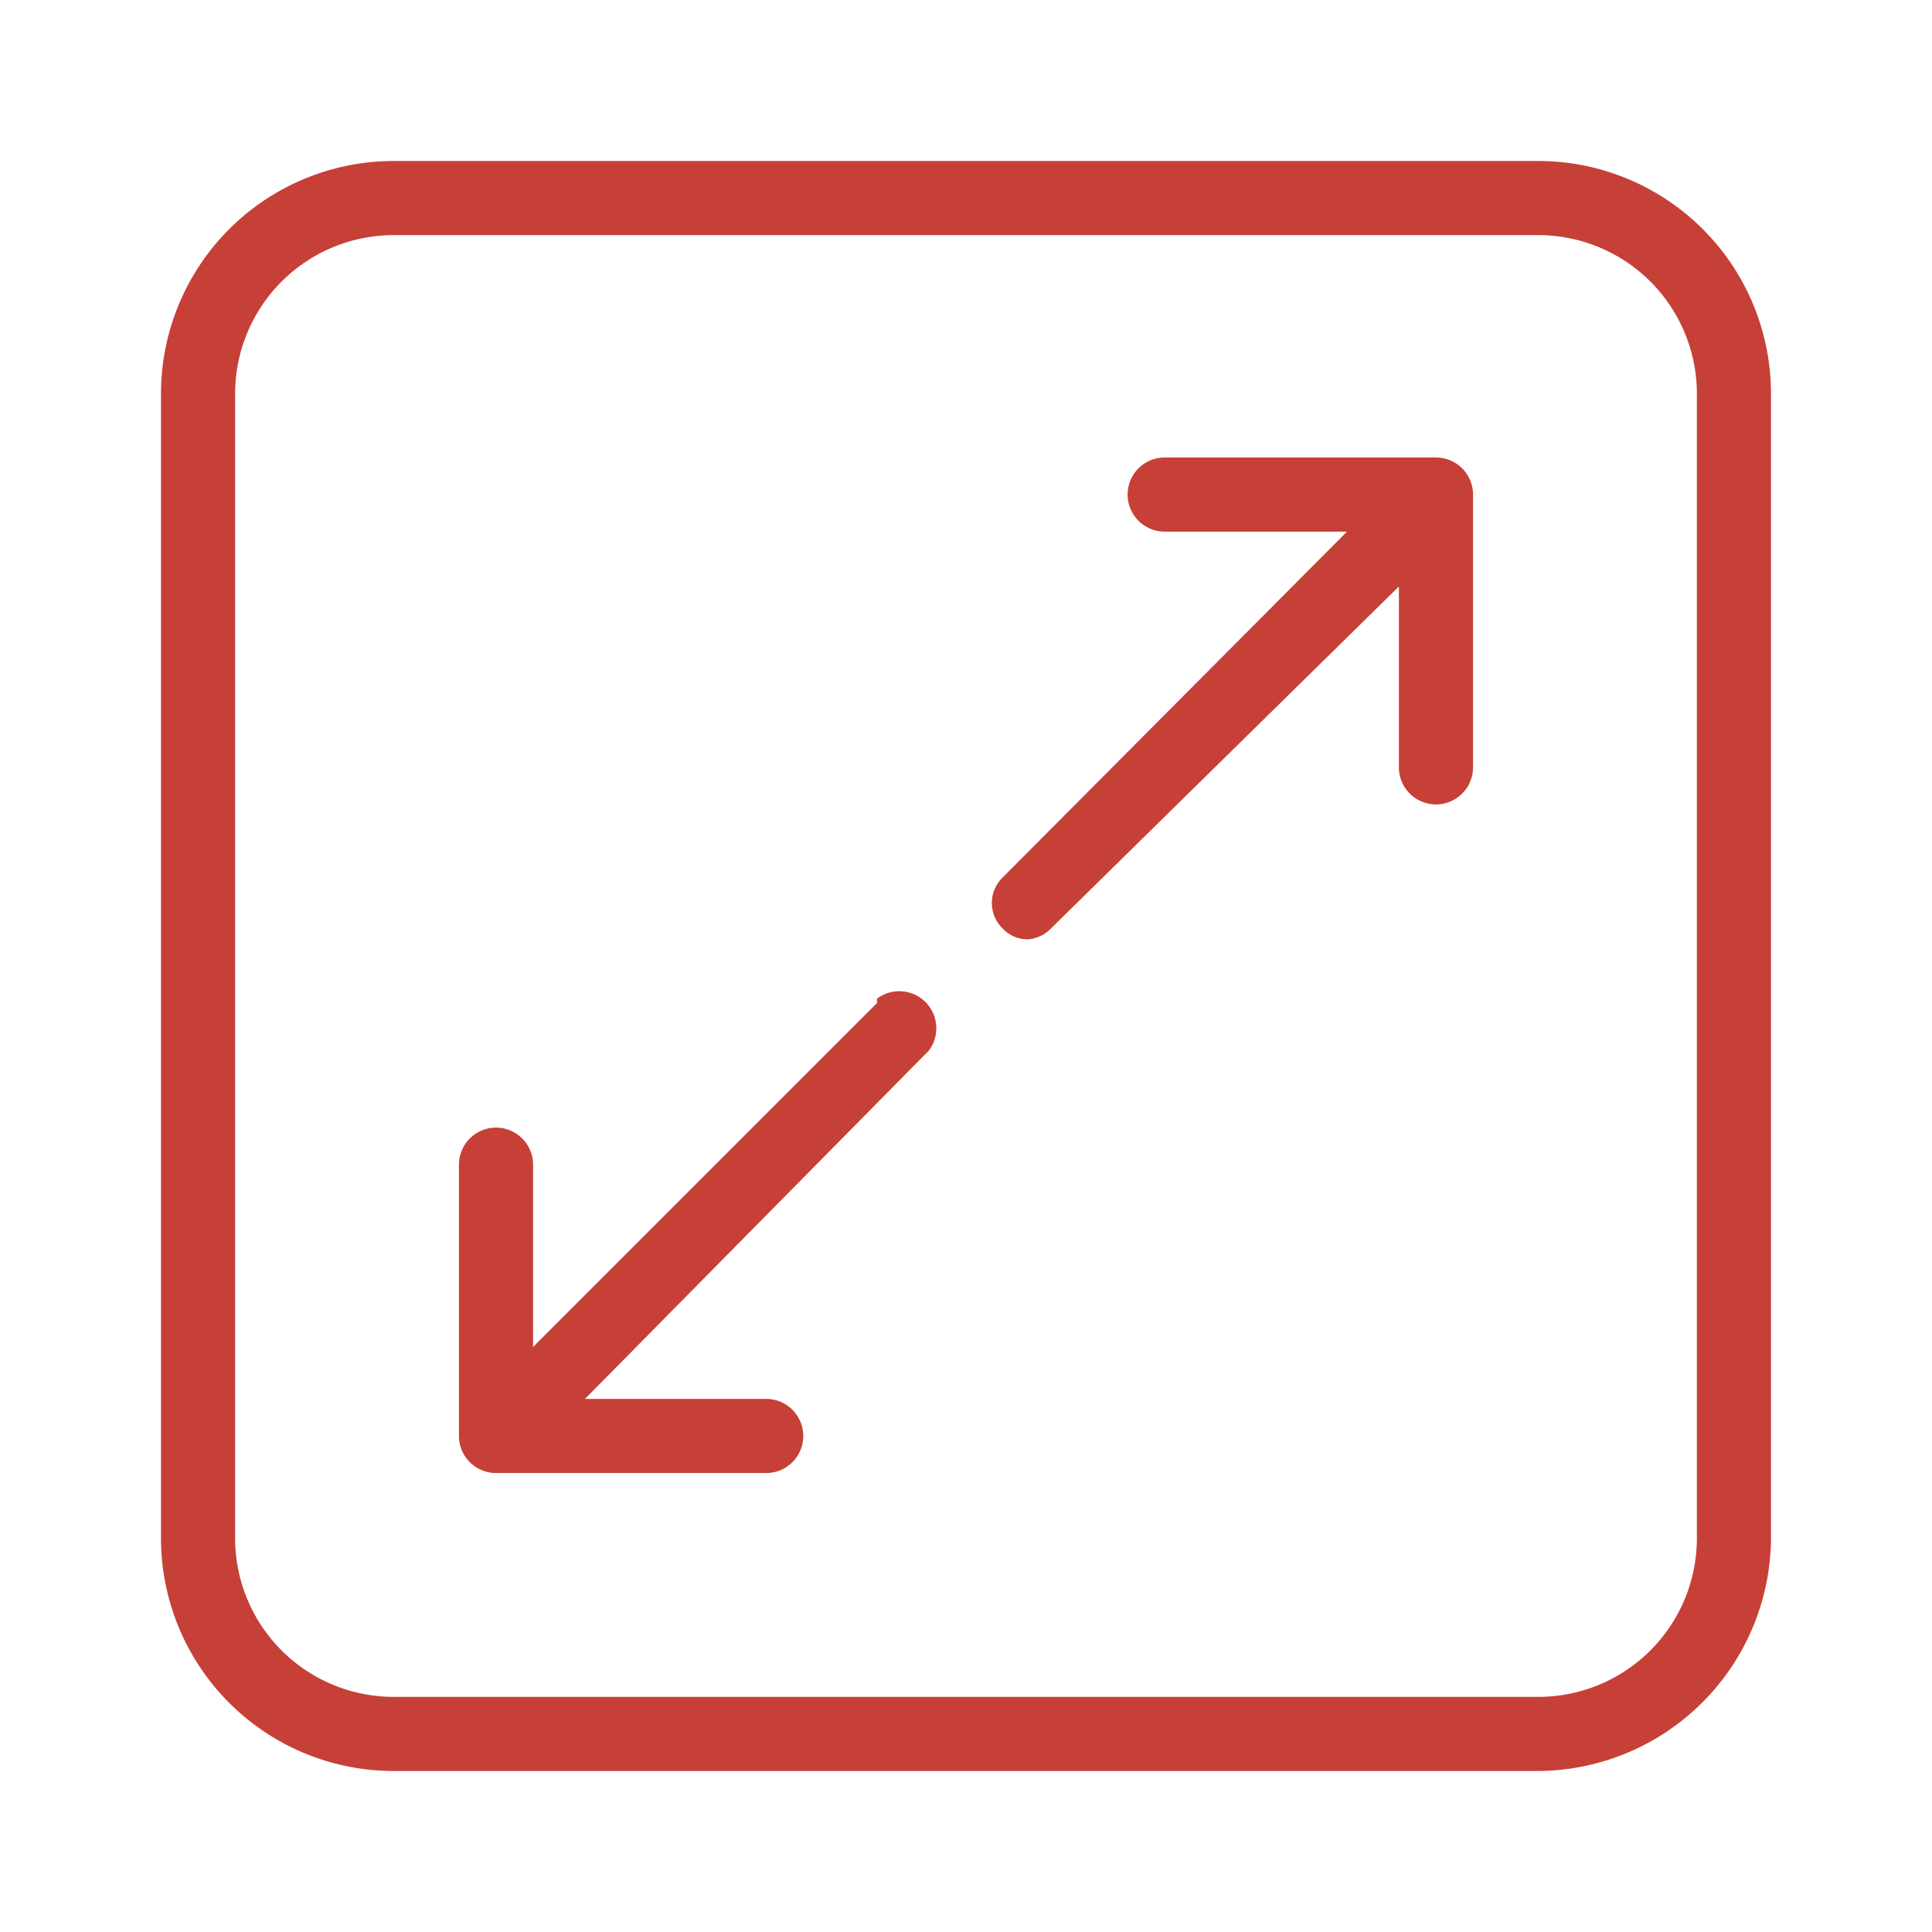 <svg width="60" height="60" viewBox="0 0 60 60" fill="none" xmlns="http://www.w3.org/2000/svg">
    <rect x="0" y="0" width="60" height="60" fill="#333333" stroke="none"/>
    <g clip-path="url(#a)">
        <path fill="#fff" d="M-268-2756h1680v4124H-268z"/>
        <path d="M47.772 5H12.228A7.228 7.228 0 0 0 5 12.228v35.544A7.229 7.229 0 0 0 12.228 55h35.544A7.274 7.274 0 0 0 55 47.772V12.228A7.229 7.229 0 0 0 47.772 5zm4.926 42.772a4.926 4.926 0 0 1-4.926 4.926H12.228a4.926 4.926 0 0 1-4.926-4.926V12.228a4.926 4.926 0 0 1 4.926-4.926h35.544a4.926 4.926 0 0 1 4.926 4.926v35.544z" fill="#C64037"/>
        <path d="M44.595 14.208H36.17a1.15 1.15 0 1 0 0 2.302h5.662L31.151 27.238a1.106 1.106 0 0 0 0 1.611 1.06 1.06 0 0 0 .783.322c.26-.022.506-.136.69-.322l10.82-10.635v5.617a1.15 1.15 0 1 0 2.302 0v-8.426a1.152 1.152 0 0 0-1.151-1.197zM27.236 31.151 16.555 41.832V36.17a1.15 1.15 0 1 0-2.302 0v8.426a1.151 1.151 0 0 0 1.15 1.15h8.426a1.151 1.151 0 0 0 0-2.301h-5.663l10.682-10.82a1.151 1.151 0 0 0-1.612-1.611v.138z" fill="#C64037"/>
    </g>
    <defs>
        <clipPath id="a">
            <path fill="#fff" transform="translate(-268 -2756)" d="M0 0h1680v4124H0z"/>
        </clipPath>
    </defs>
</svg>
